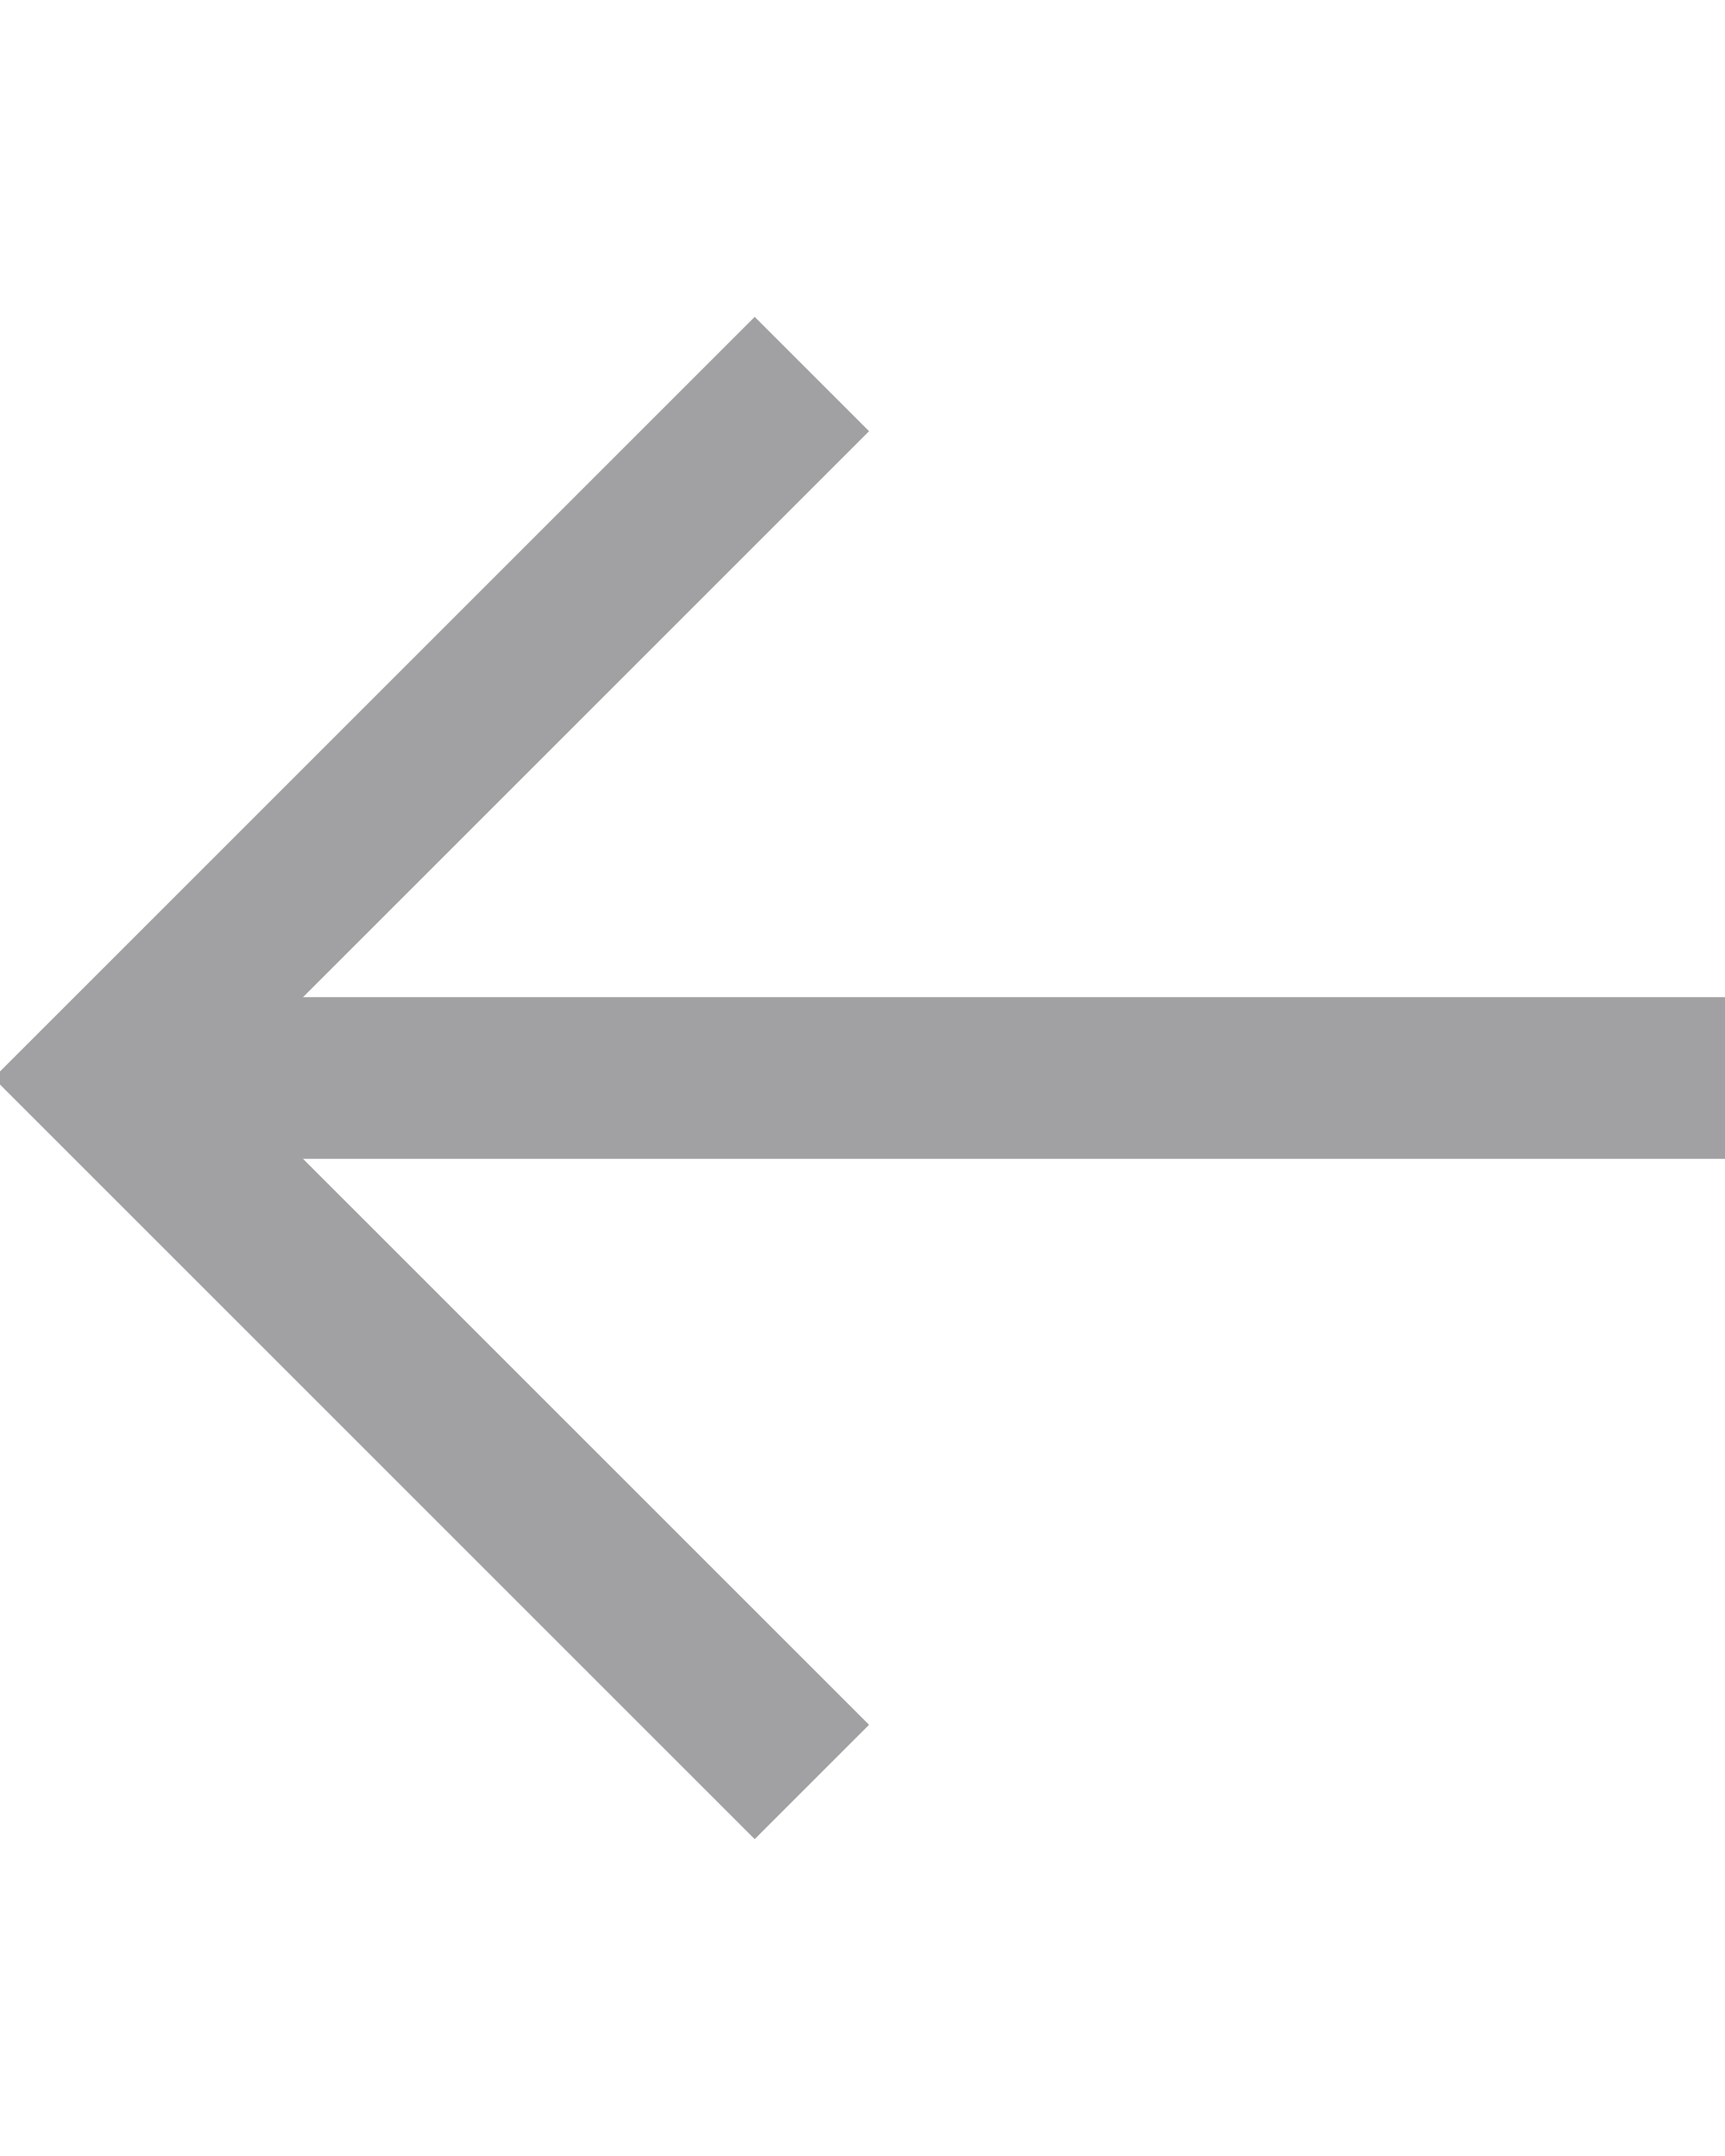<?xml version="1.0" encoding="UTF-8"?> <svg xmlns="http://www.w3.org/2000/svg" width="32" height="40" viewBox="0 0 32 40" fill="none"><g opacity="0.4" clip-path="url(#clip0_12281_7864)"><path d="M32 20H3" stroke="#131319" stroke-width="3" stroke-linecap="square"></path><path d="M14 8L2 20L14 32" stroke="#131319" stroke-width="3" stroke-linecap="square"></path></g><defs><clipPath id="clip0_12281_7864"><rect width="32" height="40" fill="white" transform="matrix(-1 0 0 1 32 0)"></rect></clipPath></defs></svg> 